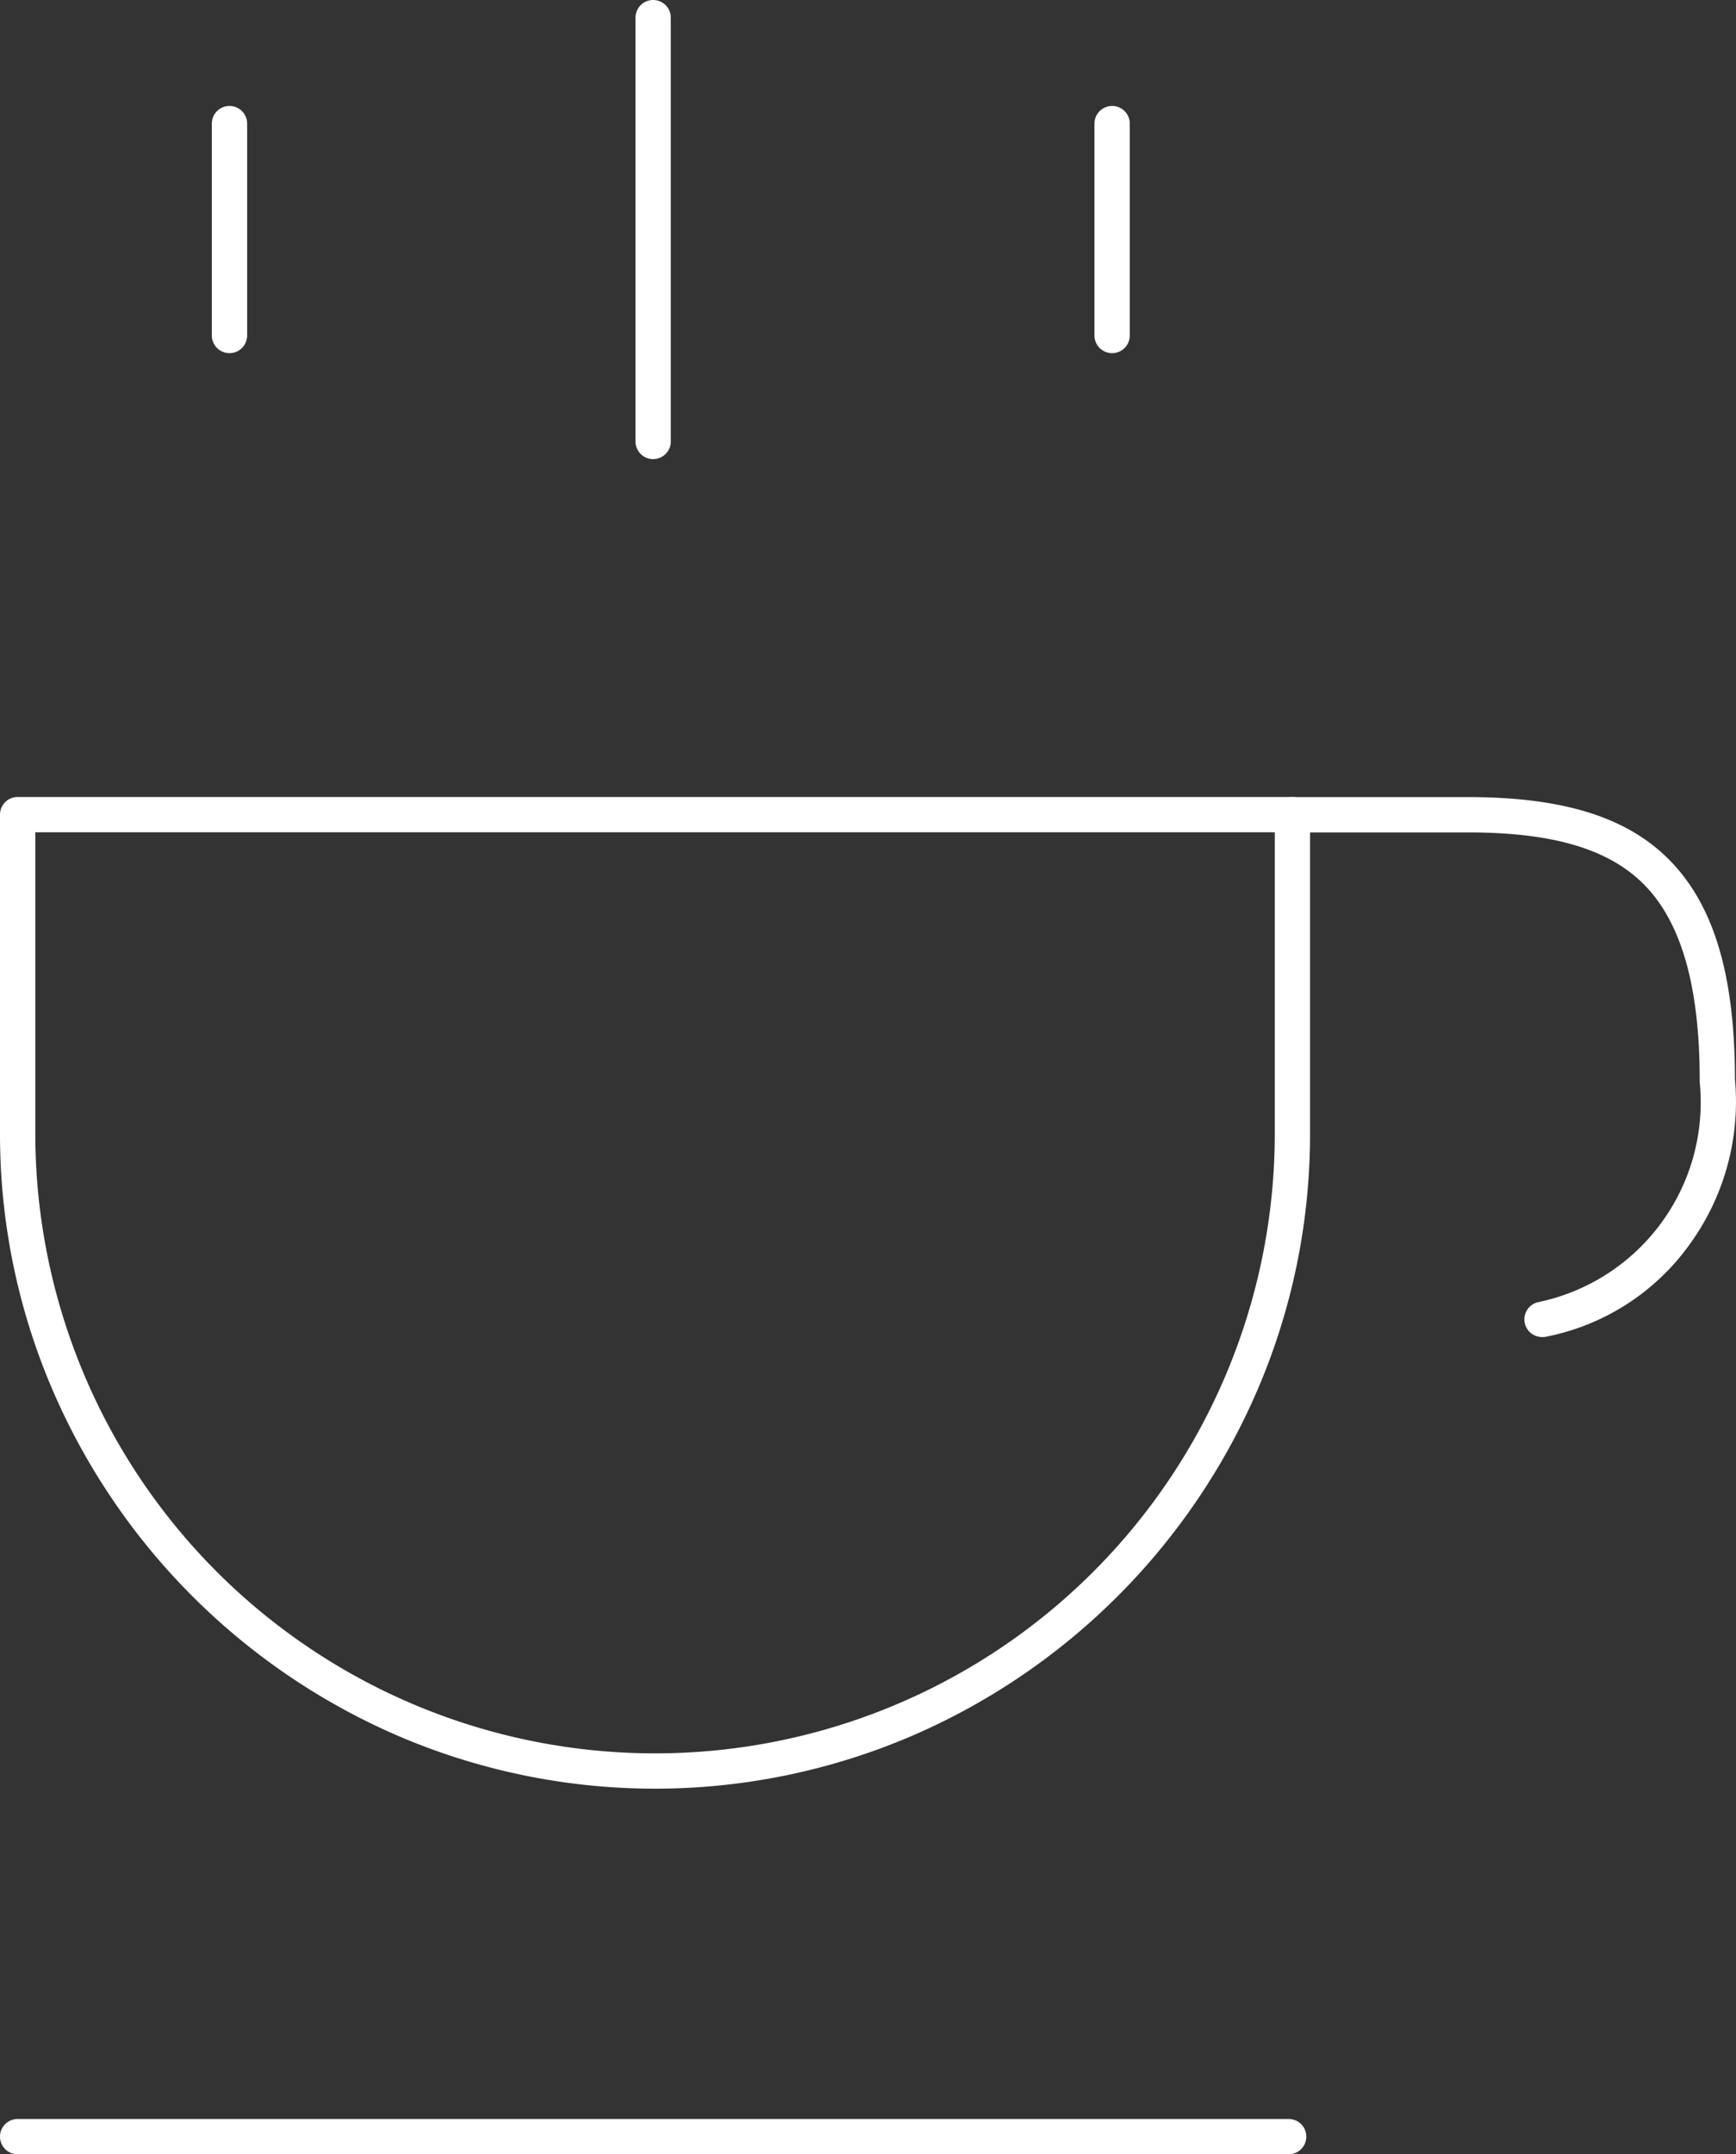<svg xmlns="http://www.w3.org/2000/svg" width="49.171" height="61" viewBox="0 0 49.171 61"><rect x="0" y="0" width="49.171" height="61" fill="#333333" stroke="none"/><defs><style>.a{fill:#fff;}</style></defs><g transform="translate(-11.5 -2.5)"><path class="a" d="M12,17.5H48.106a.5.5,0,0,1,.5.5v9.027a18.326,18.326,0,0,1-1.464,7.205,18.729,18.729,0,0,1-9.884,9.884,18.459,18.459,0,0,1-14.41,0,18.729,18.729,0,0,1-9.884-9.884A18.326,18.326,0,0,1,11.5,27.027V18A.5.5,0,0,1,12,17.5Zm35.607,1H12.5v8.527a17.553,17.553,0,0,0,35.107,0Z" transform="translate(0 7.567)"/><path class="a" d="M36,.5H0A.5.5,0,0,1-.5,0,.5.5,0,0,1,0-.5H36a.5.5,0,0,1,.5.5A.5.5,0,0,1,36,.5Z" transform="translate(12 63)"/><path class="a" d="M43.07,32.792a.5.5,0,0,1-.093-.991,5.78,5.78,0,0,0,4.56-6.231q0-.024,0-.047c0-2.7-.535-4.537-1.634-5.6-1-.969-2.569-1.42-4.937-1.42H36a.5.5,0,0,1,0-1h4.965c2.643,0,4.433.541,5.632,1.7,1.319,1.277,1.936,3.279,1.939,6.3a6.879,6.879,0,0,1-1.28,4.66,6.556,6.556,0,0,1-4.092,2.624A.5.5,0,0,1,43.07,32.792Z" transform="translate(12.106 7.567)"/><path class="a" d="M0,12.5A.5.5,0,0,1-.5,12V0A.5.5,0,0,1,0-.5.5.5,0,0,1,.5,0V12A.5.5,0,0,1,0,12.5Z" transform="translate(30 3)"/><path class="a" d="M0,6.5A.5.5,0,0,1-.5,6V0A.5.5,0,0,1,0-.5.5.5,0,0,1,.5,0V6A.5.5,0,0,1,0,6.5Z" transform="translate(18 6)"/><path class="a" d="M0,6.5A.5.5,0,0,1-.5,6V0A.5.5,0,0,1,0-.5.5.5,0,0,1,.5,0V6A.5.5,0,0,1,0,6.5Z" transform="translate(43 6)"/></g></svg>